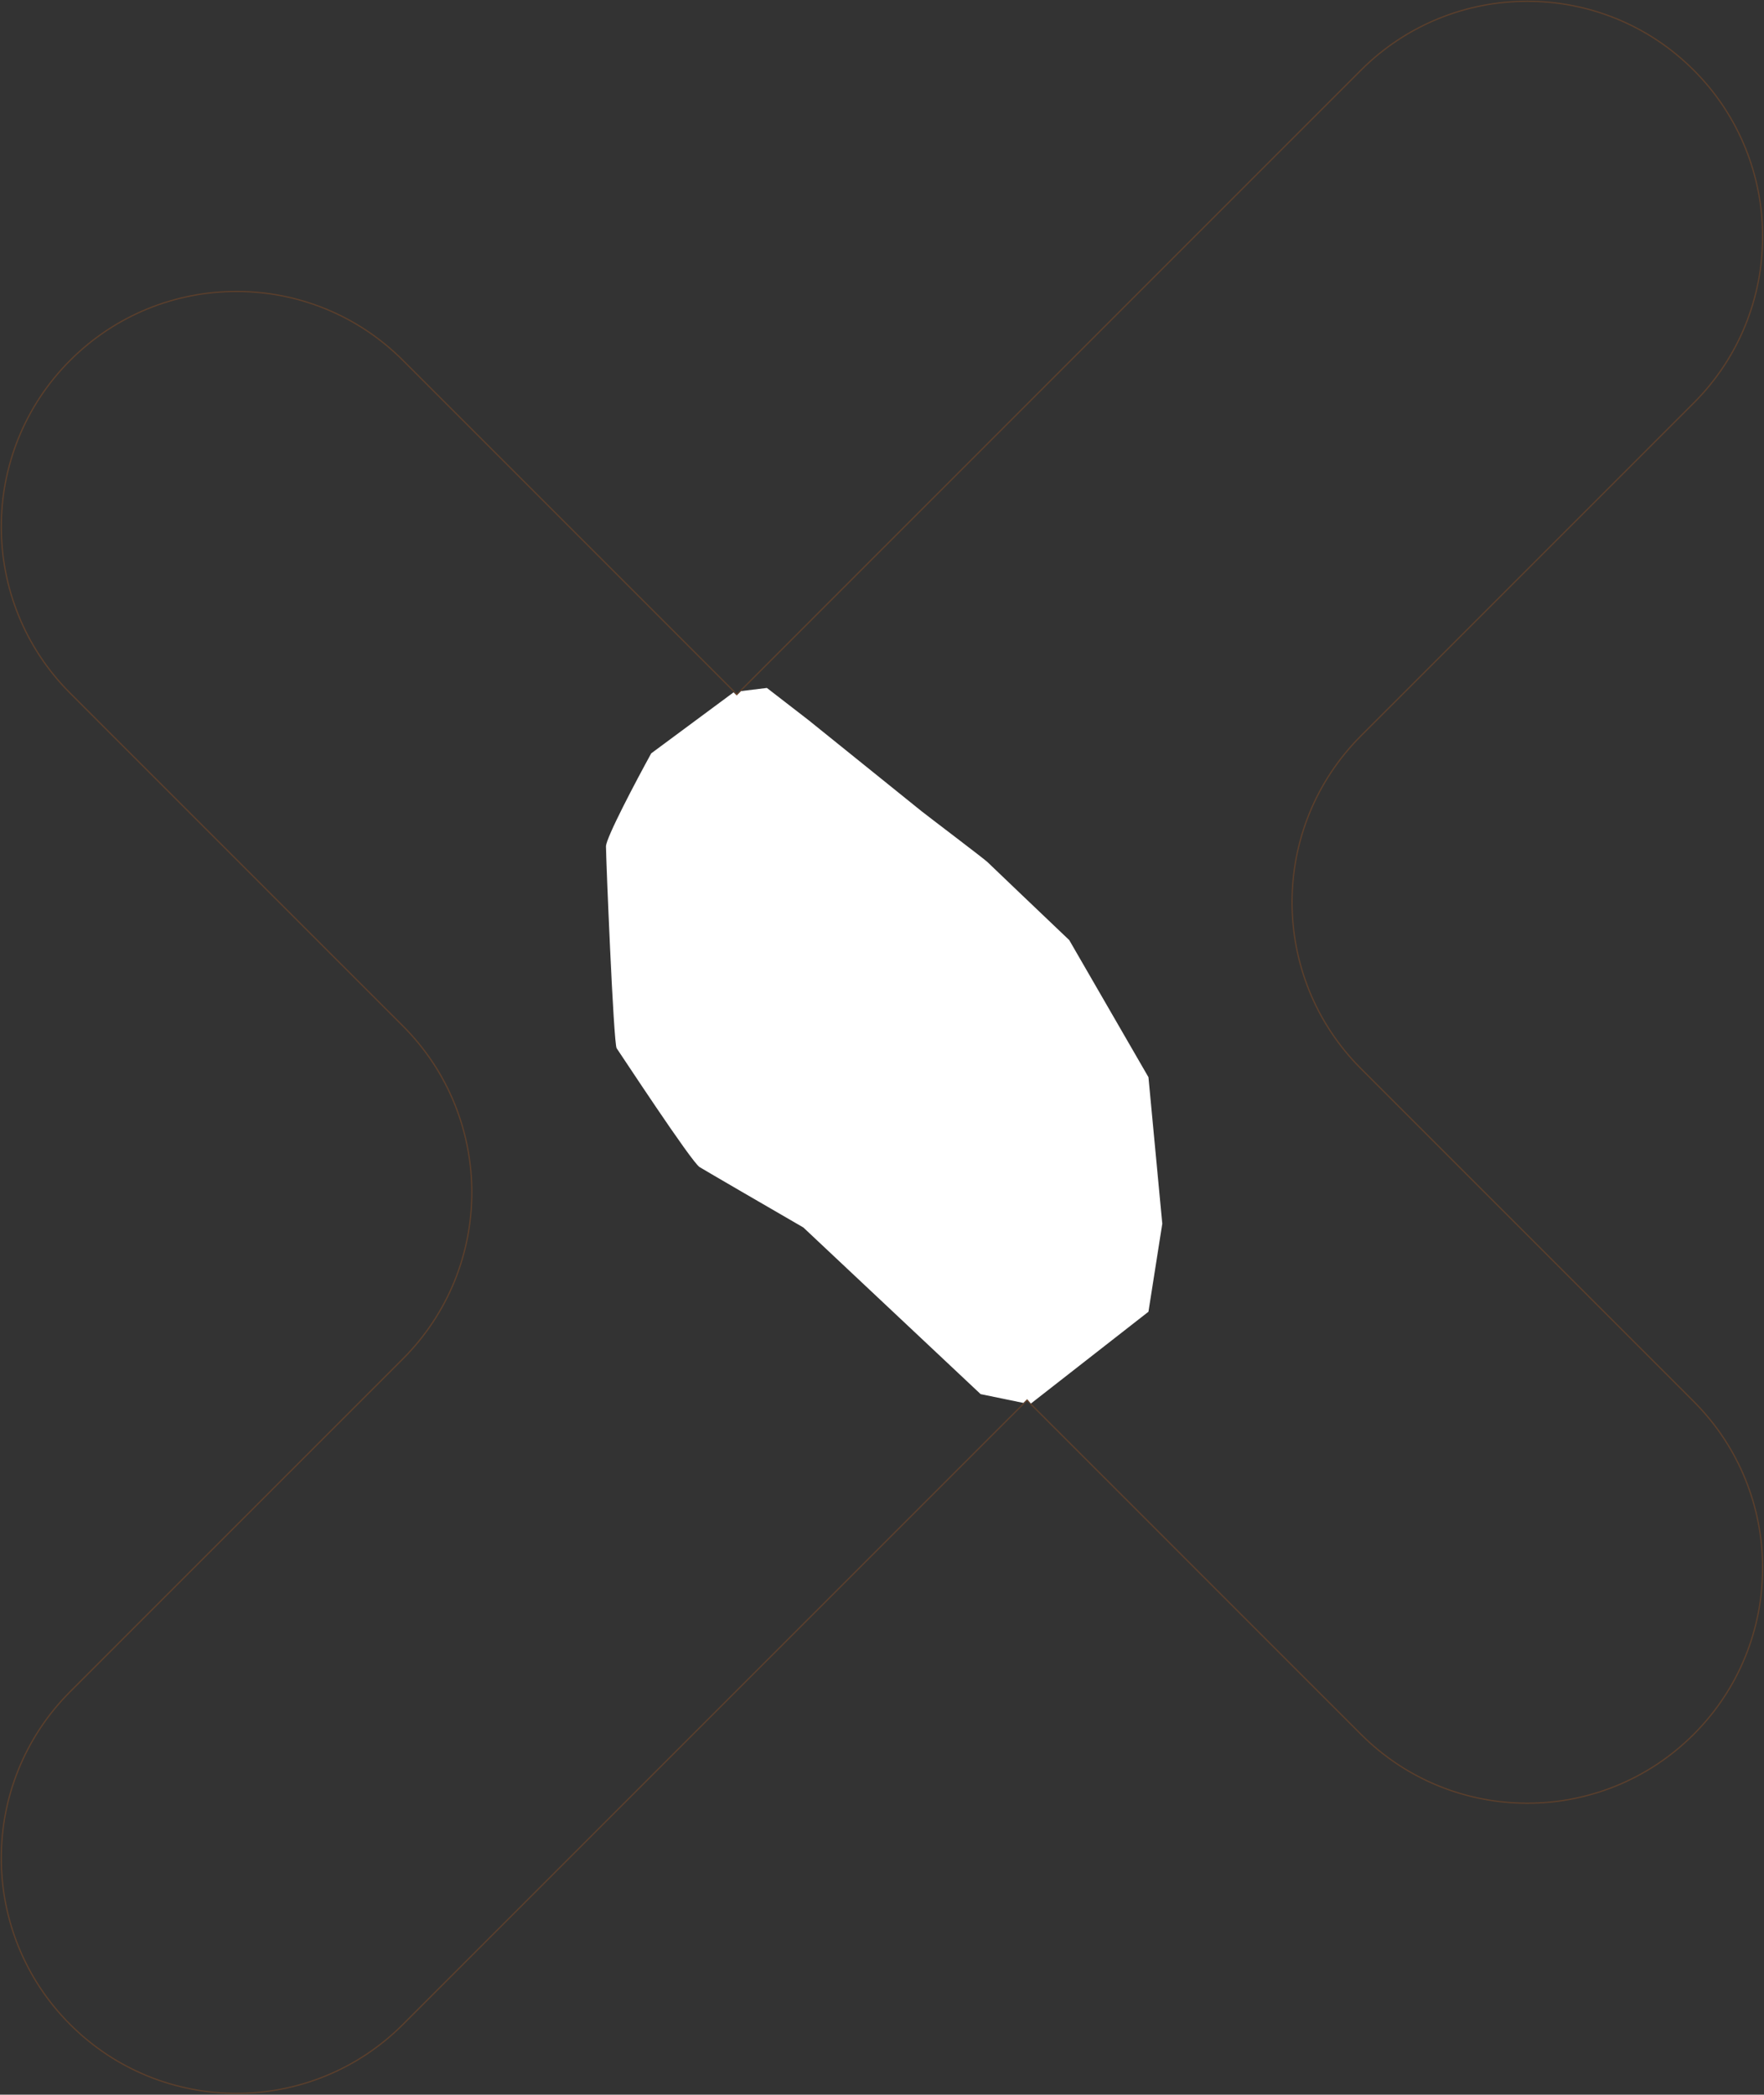 <svg xmlns="http://www.w3.org/2000/svg" width="1401" height="1663" viewBox="0 0 1401 1663" fill="none"><rect x="0" y="0" width="1401" height="1663" fill="#333333" stroke="none"/><path d="M1080.9 584.192L1345.18 319.954C1418.15 246.999 1418.15 128.671 1345.18 55.716C1272.21 -17.239 1153.87 -17.239 1080.9 55.716L552.342 584.192C479.376 657.147 479.376 775.474 552.342 848.429L1080.9 1376.91C1153.87 1449.86 1272.21 1449.86 1345.18 1376.91C1418.15 1303.95 1418.15 1185.62 1345.18 1112.67L1080.9 848.429C1007.93 775.474 1007.93 657.147 1080.9 584.192Z" stroke="#FA7012" stroke-opacity="0.2"></path><path d="M320.004 1078.81L55.725 1343.05C-17.242 1416 -17.242 1534.33 55.725 1607.28C128.691 1680.24 247.037 1680.24 320.004 1607.28L848.562 1078.81C921.528 1005.85 921.528 887.526 848.562 814.571L320.004 286.095C247.037 213.14 128.691 213.14 55.725 286.095C-17.242 359.05 -17.242 477.378 55.725 550.333L320.004 814.571C392.97 887.526 392.97 1005.85 320.004 1078.81Z" stroke="#FA7012" stroke-opacity="0.2"></path><path d="M585.116 552.165L588.611 548.67L609.08 546.174L642.03 571.635C670.32 594.434 727.899 640.83 731.893 644.025C736.886 648.019 781.818 681.968 784.314 684.464C786.311 686.461 828.414 726.567 849.215 746.37L912.12 855.205L923.103 971.529L912.12 1041.42L818.762 1114.31L815.766 1110.82L812.771 1113.81L778.822 1106.82L638.036 974.524C612.741 959.88 560.853 929.792 555.661 926.597C549.17 922.603 492.257 835.735 489.761 832.24C487.264 828.745 481.273 680.47 481.273 671.983C481.273 665.193 505.237 619.895 517.219 598.095L582.62 549.669L585.116 552.165Z" fill="white"></path></svg>